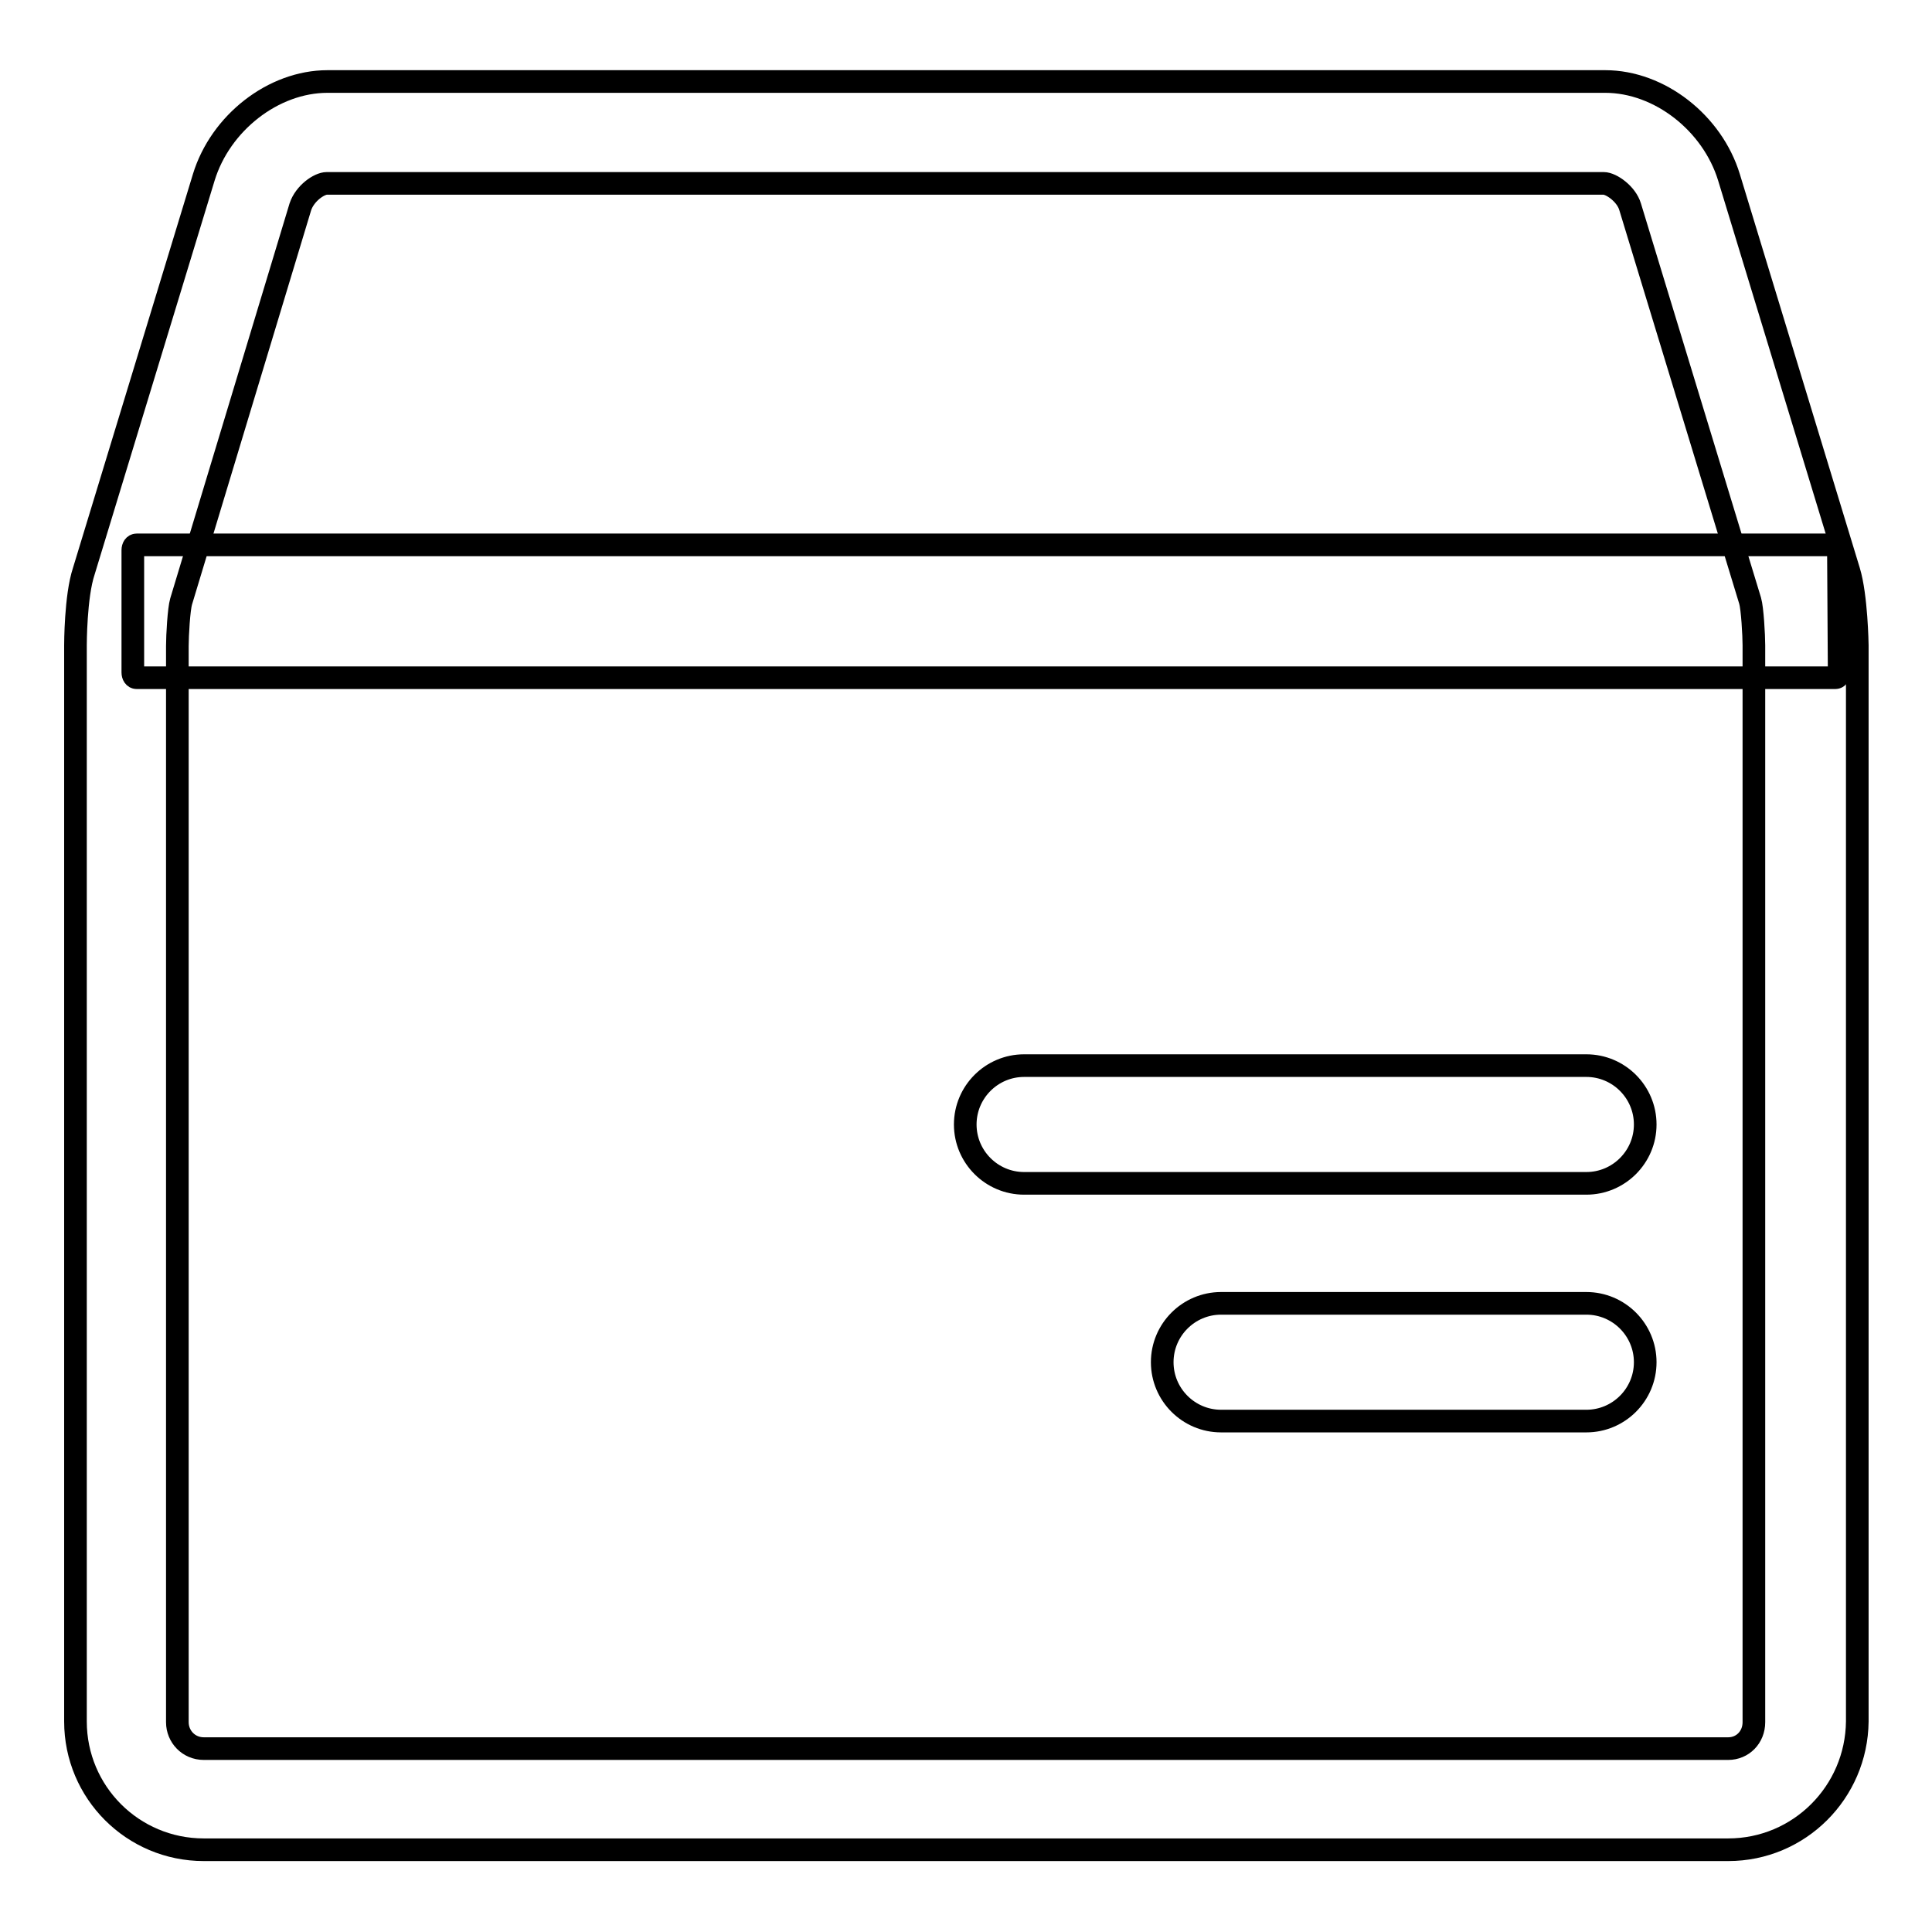 <?xml version="1.0" encoding="utf-8"?>
<!-- Svg Vector Icons : http://www.onlinewebfonts.com/icon -->
<!DOCTYPE svg PUBLIC "-//W3C//DTD SVG 1.1//EN" "http://www.w3.org/Graphics/SVG/1.1/DTD/svg11.dtd">
<svg version="1.1" xmlns="http://www.w3.org/2000/svg" xmlns:xlink="http://www.w3.org/1999/xlink" x="0px" y="0px" viewBox="0 0 256 256" enable-background="new 0 0 256 256" xml:space="preserve">
<g><g><path stroke-width="3" fill-opacity="0" stroke="#000000"  d="M229,245.1H27c-9.4,0-17-7.6-17-17V85.5c0-0.1,0-6.5,1.1-9.8l15.9-52.2c2.2-7.2,9.2-12.7,16.4-12.7h169.3c7.2,0,14.2,5.5,16.4,12.7l15.9,52.2c1,3.3,1.1,9.7,1.1,9.8v142.6C246,237.5,238.4,245.1,229,245.1z M24,79.7c-0.3,1-0.5,4.5-0.5,5.9v142.6c0,1.9,1.5,3.5,3.5,3.5H229c1.9,0,3.4-1.5,3.4-3.5V85.5c0-1.3-0.2-4.9-0.5-5.9l-15.9-52.2c-0.5-1.7-2.5-3.1-3.5-3.1H43.3c-1,0-2.9,1.3-3.5,3.1L24,79.7z"/><path stroke-width="3" fill-opacity="0" stroke="#000000"  d="M218,149c0-4.3-3.5-7.8-7.8-7.8h-74.5c-4.3,0-7.8,3.5-7.8,7.8c0,4.3,3.5,7.8,7.8,7.8h74.5C214.5,156.8,218,153.3,218,149z"/><path stroke-width="3" fill-opacity="0" stroke="#000000"  d="M210.2,172.7h-48.4c-4.3,0-7.8,3.5-7.8,7.8c0,4.3,3.5,7.8,7.8,7.8h48.4c4.3,0,7.8-3.5,7.8-7.8S214.5,172.7,210.2,172.7z"/><path stroke-width="3" fill-opacity="0" stroke="#000000"  d="M243.7,89.1c0,0.4-0.2,0.7-0.5,0.7H18.1c-0.3,0-0.5-0.3-0.5-0.7V72.9c0-0.4,0.2-0.7,0.5-0.7h225c0.3,0,0.5,0.3,0.5,0.7L243.7,89.1L243.7,89.1z"/></g></g>
</svg>